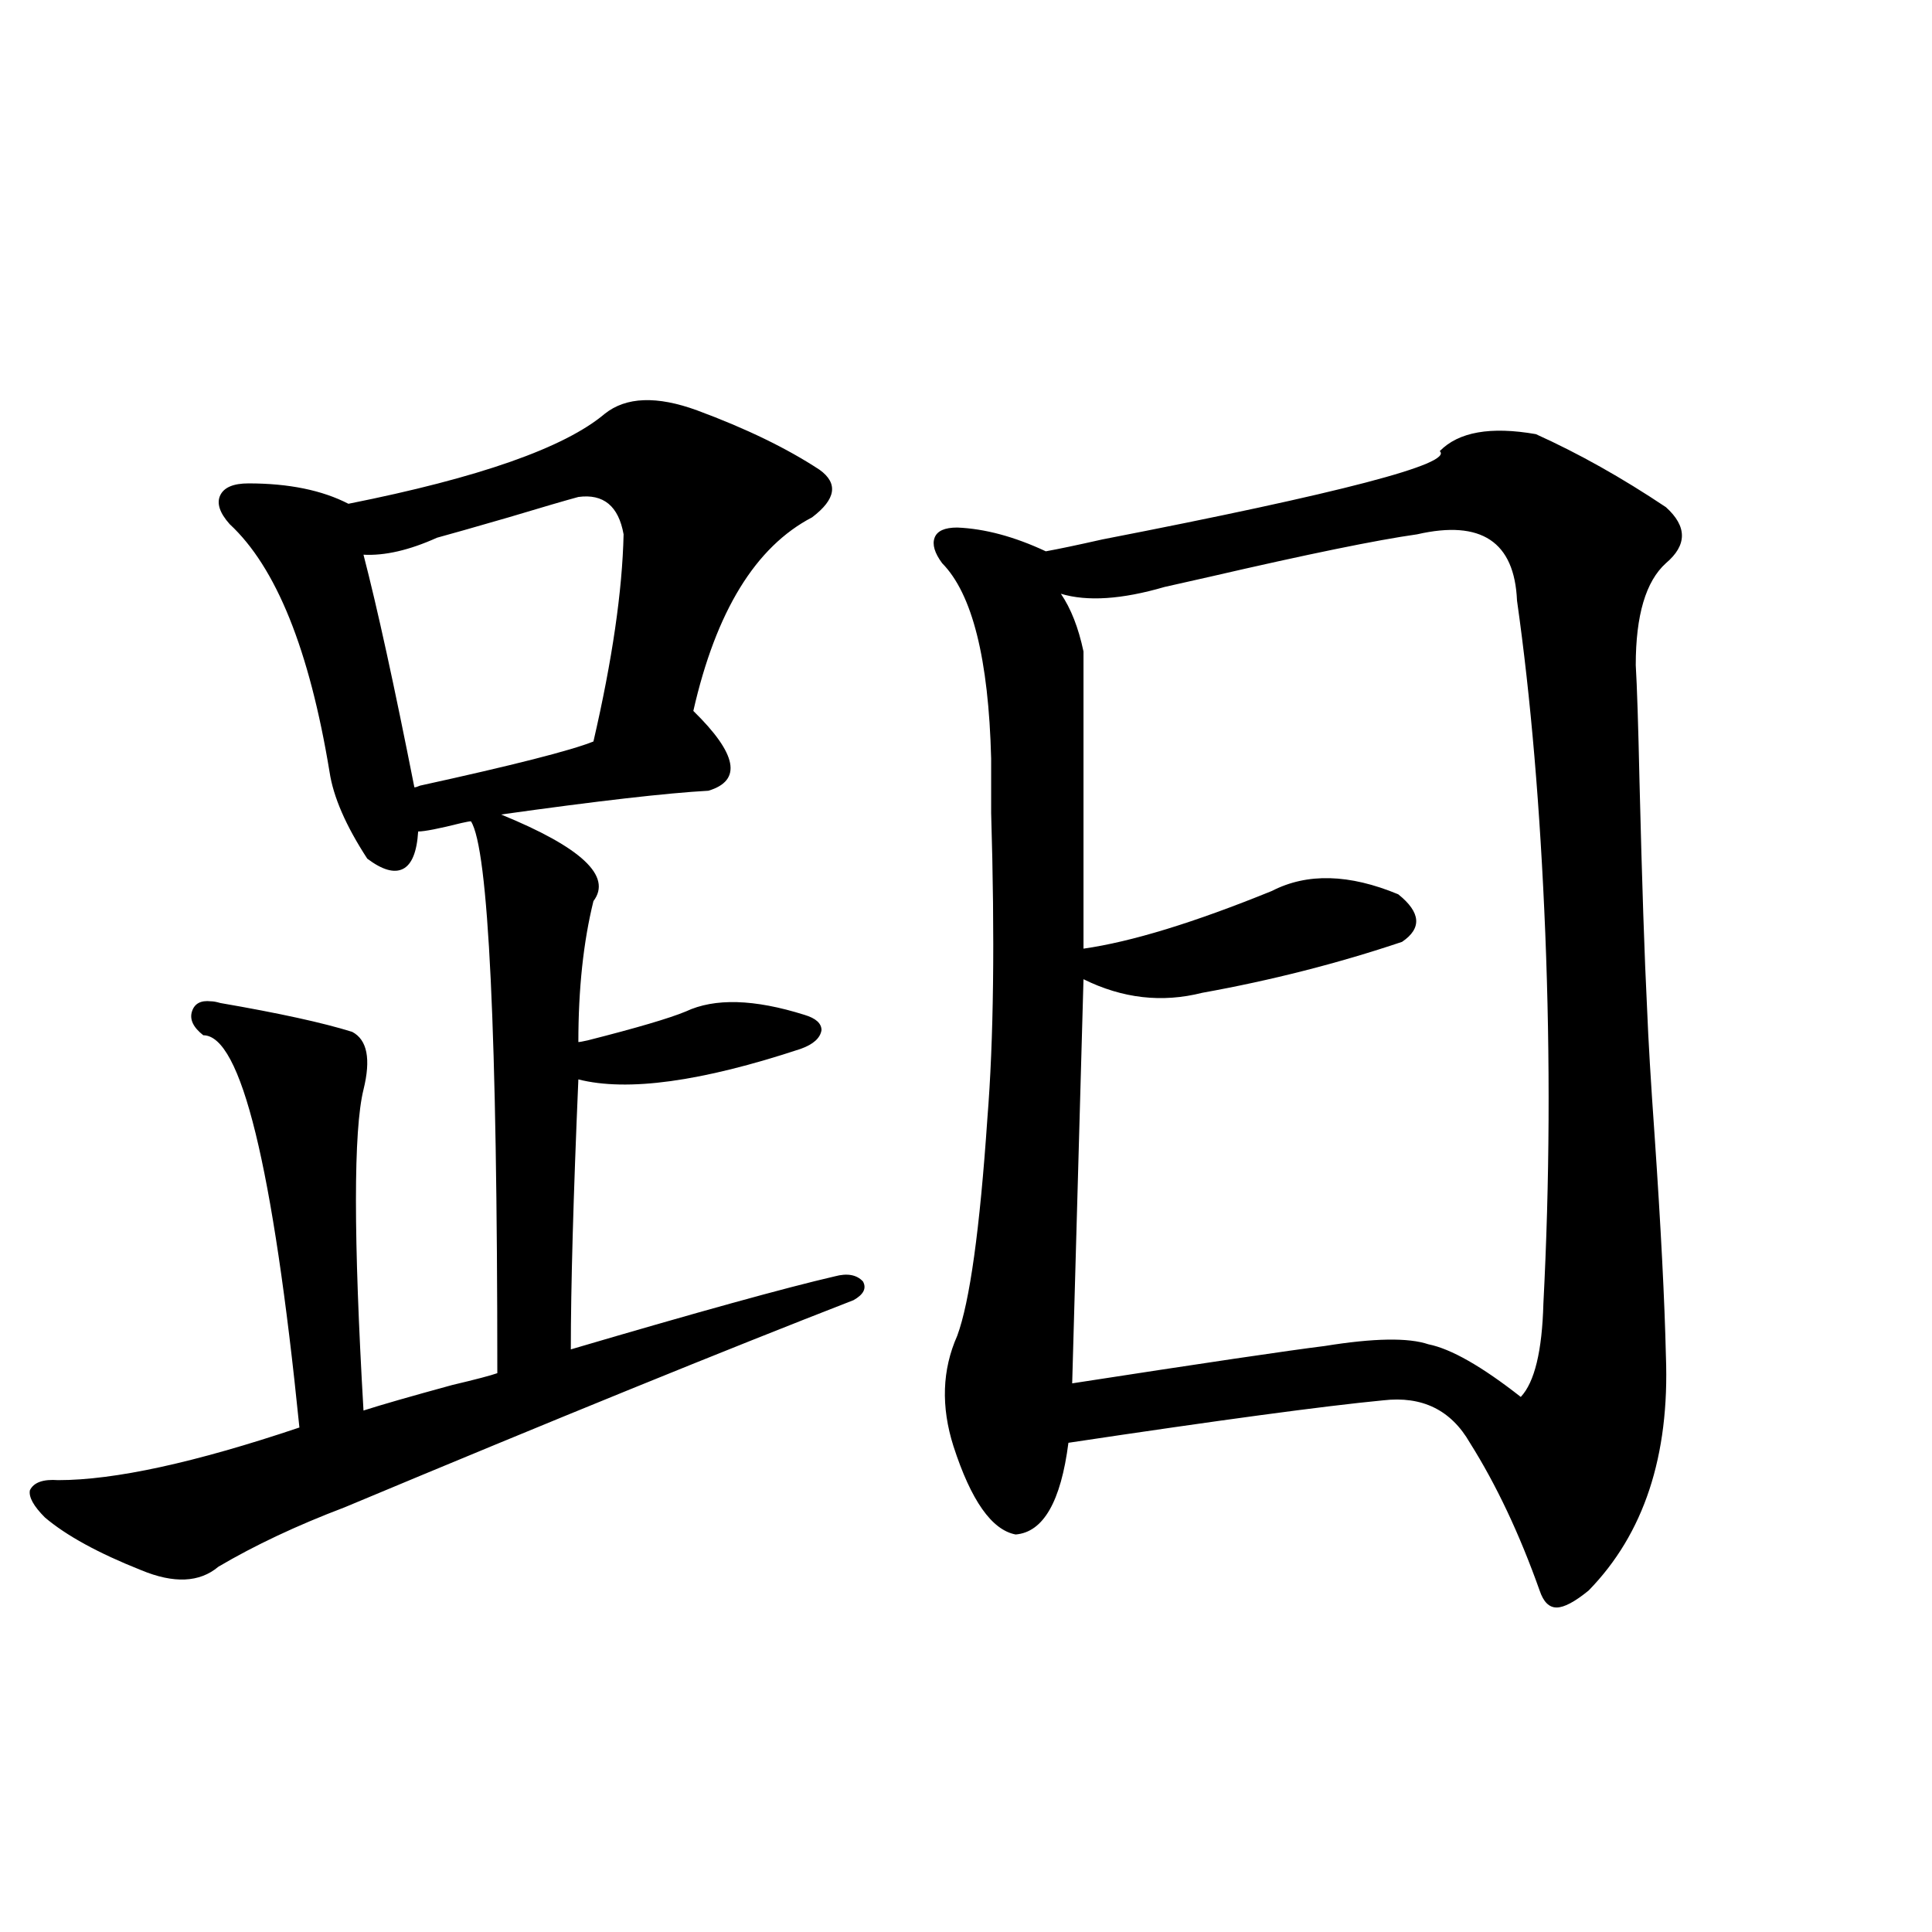 <?xml version="1.0" encoding="utf-8"?>
<!-- Generator: Adobe Illustrator 16.0.0, SVG Export Plug-In . SVG Version: 6.00 Build 0)  -->
<!DOCTYPE svg PUBLIC "-//W3C//DTD SVG 1.1//EN" "http://www.w3.org/Graphics/SVG/1.1/DTD/svg11.dtd">
<svg version="1.1" id="图层_1" xmlns="http://www.w3.org/2000/svg" xmlns:xlink="http://www.w3.org/1999/xlink" x="0px" y="0px"
	 width="1000px" height="1000px" viewBox="0 0 1000 1000" enable-background="new 0 0 1000 1000" xml:space="preserve">
<path d="M360.82,212.406c25.365,9.38,46.493,19.639,63.413,30.762c9.756,7.031,8.445,15.244-3.902,24.609
	c-29.268,15.244-49.755,48.643-61.462,100.195c22.759,22.275,25.365,36.035,7.805,41.309c-21.463,1.182-57.239,5.273-107.314,12.305
	c41.615,17.002,57.56,31.943,47.804,44.824c-5.213,21.094-7.805,45.415-7.805,72.949c0.641,0,2.271-0.288,4.878-0.879
	c25.365-6.44,42.271-11.426,50.73-14.941c14.954-7.031,35.441-6.44,61.462,1.758c5.854,1.758,8.78,4.395,8.78,7.91
	c-0.655,4.106-4.237,7.334-10.731,9.668c-51.386,17.002-89.754,22.275-115.119,15.82c-2.606,60.947-3.902,107.529-3.902,139.746
	c65.685-19.336,111.217-31.929,136.582-37.793c6.494-1.758,11.372-0.879,14.634,2.637c1.951,3.516,0.32,6.743-4.878,9.668
	c-66.34,25.791-154.143,61.523-263.408,107.227c-24.725,9.38-46.508,19.639-65.364,30.762c-9.756,8.213-23.094,8.789-39.999,1.758
	c-22.118-8.789-38.703-17.866-49.755-27.246c-5.854-5.85-8.46-10.547-7.805-14.063c1.951-4.092,6.829-5.85,14.634-5.273
	c29.268,0,70.883-9.077,124.875-27.246c-13.658-135.352-30.243-203.027-49.755-203.027c-5.213-4.092-7.164-8.198-5.854-12.305
	c1.296-4.092,4.543-5.85,9.756-5.273c1.296,0,2.927,0.303,4.878,0.879c30.563,5.273,53.322,10.259,68.291,14.941
	c7.805,4.106,9.756,14.063,5.854,29.883c-5.213,21.094-5.213,76.465,0,166.113c9.101-2.925,24.39-7.319,45.853-13.184
	c12.348-2.925,20.152-4.971,23.414-6.152c0-176.357-4.558-271.582-13.658-285.645c-0.655,0-2.286,0.303-4.878,0.879
	c-11.707,2.939-19.191,4.395-22.438,4.395c-0.655,10.547-3.262,17.002-7.805,19.336c-4.558,2.349-10.731,0.591-18.536-5.273
	c-11.066-16.987-17.561-31.929-19.512-44.824c-10.411-63.281-27.651-106.045-51.706-128.32c-5.213-5.85-6.829-10.835-4.878-14.941
	c1.951-4.092,6.829-6.152,14.634-6.152c20.808,0,38.048,3.516,51.706,10.547c67.636-13.472,111.857-29.004,132.68-46.582
	C324.068,205.375,339.998,204.799,360.82,212.406z M299.358,257.23c-6.509,1.758-18.536,5.273-36.097,10.547
	c-18.216,5.273-30.578,8.789-37.072,10.547c-14.313,6.455-26.996,9.38-38.048,8.789c7.149,27.549,15.93,67.676,26.341,120.41
	c0.641,0,1.616-0.288,2.927-0.879c48.124-10.547,78.047-18.154,89.754-22.852c9.756-42.188,14.954-77.92,15.609-107.227
	C320.166,261.928,312.361,255.473,299.358,257.23z M794.956,224.711c22.104,9.971,44.542,22.563,67.315,37.793
	c11.052,9.971,11.052,19.639,0,29.004c-10.411,9.38-15.609,26.958-15.609,52.734c0.641,10.547,1.296,30.762,1.951,60.645
	c1.296,52.158,2.592,91.118,3.902,116.895c0.641,16.411,1.951,38.384,3.902,65.918c3.247,47.461,5.198,85.557,5.854,114.258
	c1.951,51.567-11.387,91.997-39.999,121.289c-7.164,5.851-12.683,8.789-16.585,8.789s-6.829-2.938-8.78-8.789
	c-10.411-29.292-22.438-54.78-36.097-76.465c-9.756-16.987-24.725-24.307-44.877-21.973c-30.578,2.939-84.876,10.259-162.923,21.973
	c-3.902,30.474-13.018,46.294-27.316,47.461c-12.362-2.334-23.094-17.578-32.194-45.703c-6.509-20.503-5.854-39.551,1.951-57.129
	c6.494-17.578,11.707-55.068,15.609-112.5c3.247-40.43,3.902-93.164,1.951-158.203c0-14.063,0-23.428,0-28.125
	c-1.311-51.553-9.756-85.254-25.365-101.074c-3.902-5.273-5.213-9.668-3.902-13.184c1.296-3.516,5.198-5.273,11.707-5.273
	c14.299,0.591,29.588,4.697,45.853,12.305c6.494-1.167,16.25-3.213,29.268-6.152c123.564-24.019,181.779-39.248,174.63-45.703
	C754.957,223.544,771.542,220.619,794.956,224.711z M733.494,276.566c-20.822,2.939-56.584,10.259-107.314,21.973
	c-10.411,2.349-18.216,4.106-23.414,5.273c-22.118,6.455-39.999,7.622-53.657,3.516c5.198,7.622,9.101,17.578,11.707,29.883V491.02
	c24.71-3.516,57.225-13.472,97.559-29.883c18.201-9.365,39.999-8.789,65.364,1.758c11.707,9.38,12.348,17.578,1.951,24.609
	c-33.17,11.138-67.65,19.927-103.412,26.367c-20.822,5.273-41.31,2.939-61.462-7.031l-5.854,209.18
	c68.291-10.547,111.857-16.987,130.729-19.336c25.365-4.092,43.246-4.395,53.657-0.879c11.707,2.349,27.637,11.426,47.804,27.246
	c7.149-7.607,11.052-23.73,11.707-48.34c3.247-62.69,3.567-126.563,0.976-191.602c-2.606-64.448-7.484-121.865-14.634-172.266
	C783.89,280.385,766.664,268.959,733.494,276.566z"/>
</svg>
